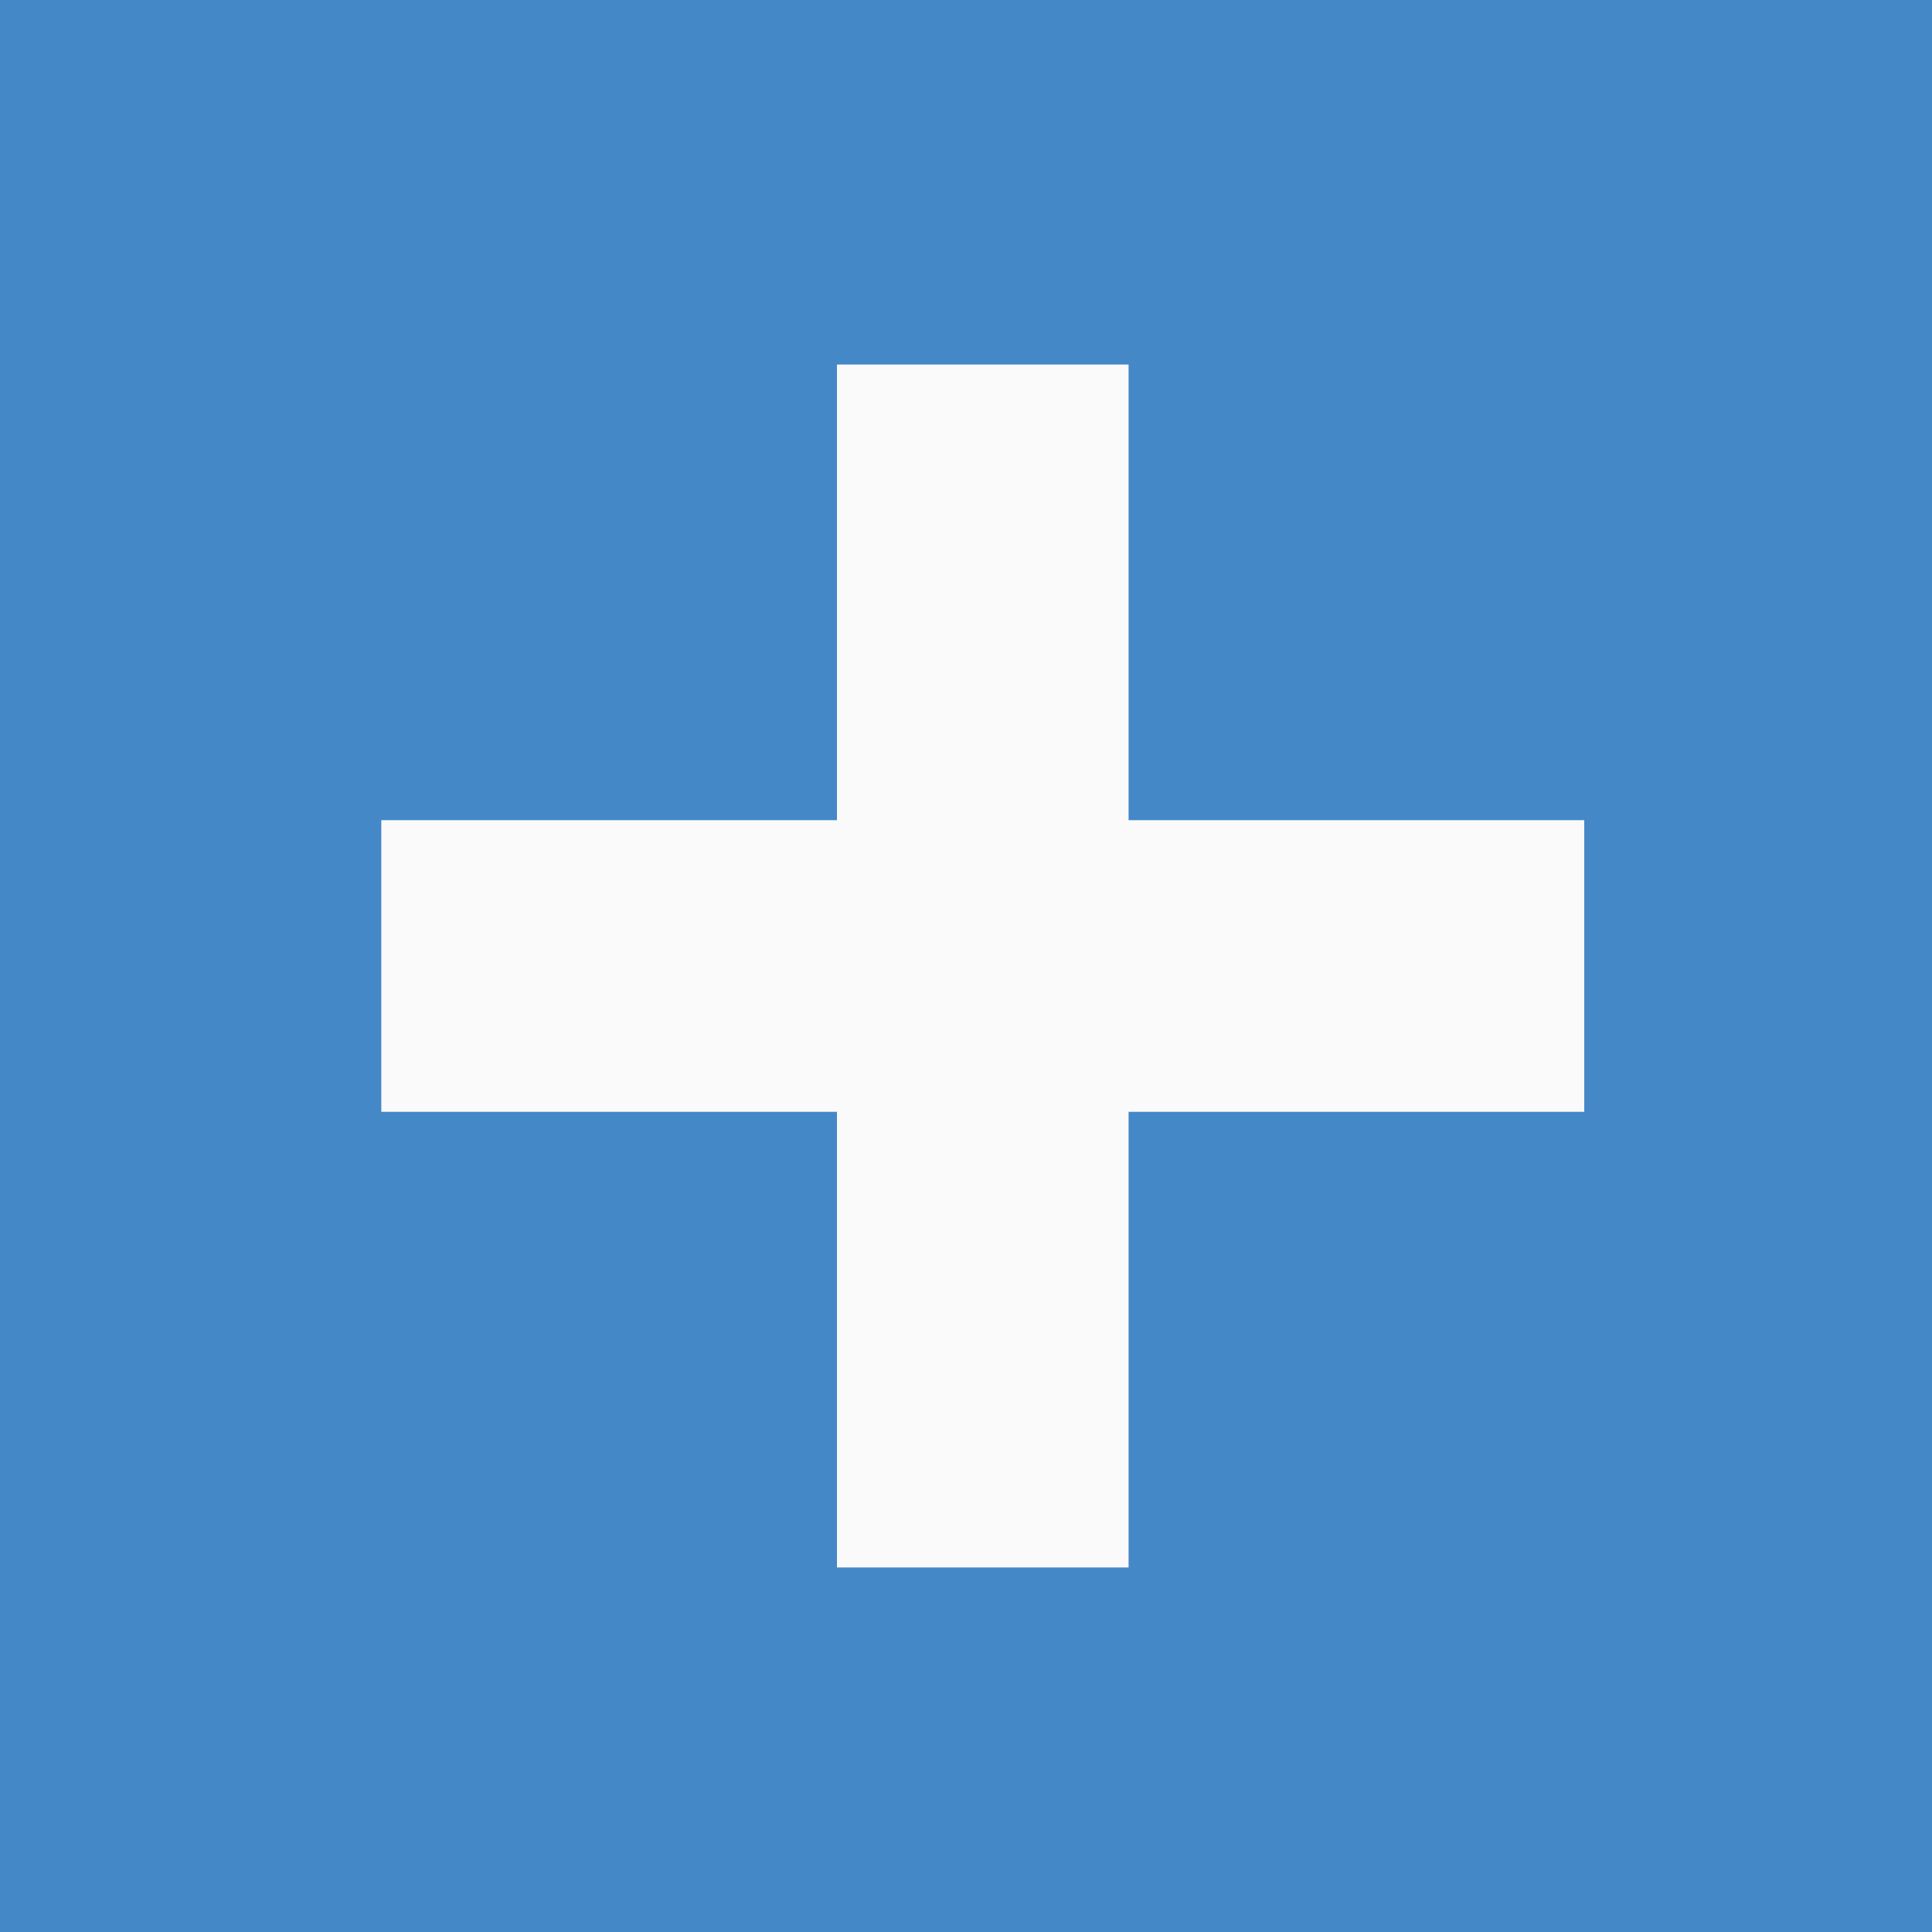 <svg xmlns="http://www.w3.org/2000/svg" viewBox="0 0 53 53"><defs><style>.cls-1{fill:#4488c7;}.cls-2{fill:#fafafa;}</style></defs><title>Asset 10</title><g id="Layer_2" data-name="Layer 2"><g id="Layer_1-2" data-name="Layer 1"><rect class="cls-1" width="53" height="53"/><rect class="cls-2" x="10.46" y="22.5" width="33" height="8"/><rect class="cls-2" x="10.46" y="22.5" width="33" height="8" transform="translate(53.46 -0.46) rotate(90)"/></g></g></svg>